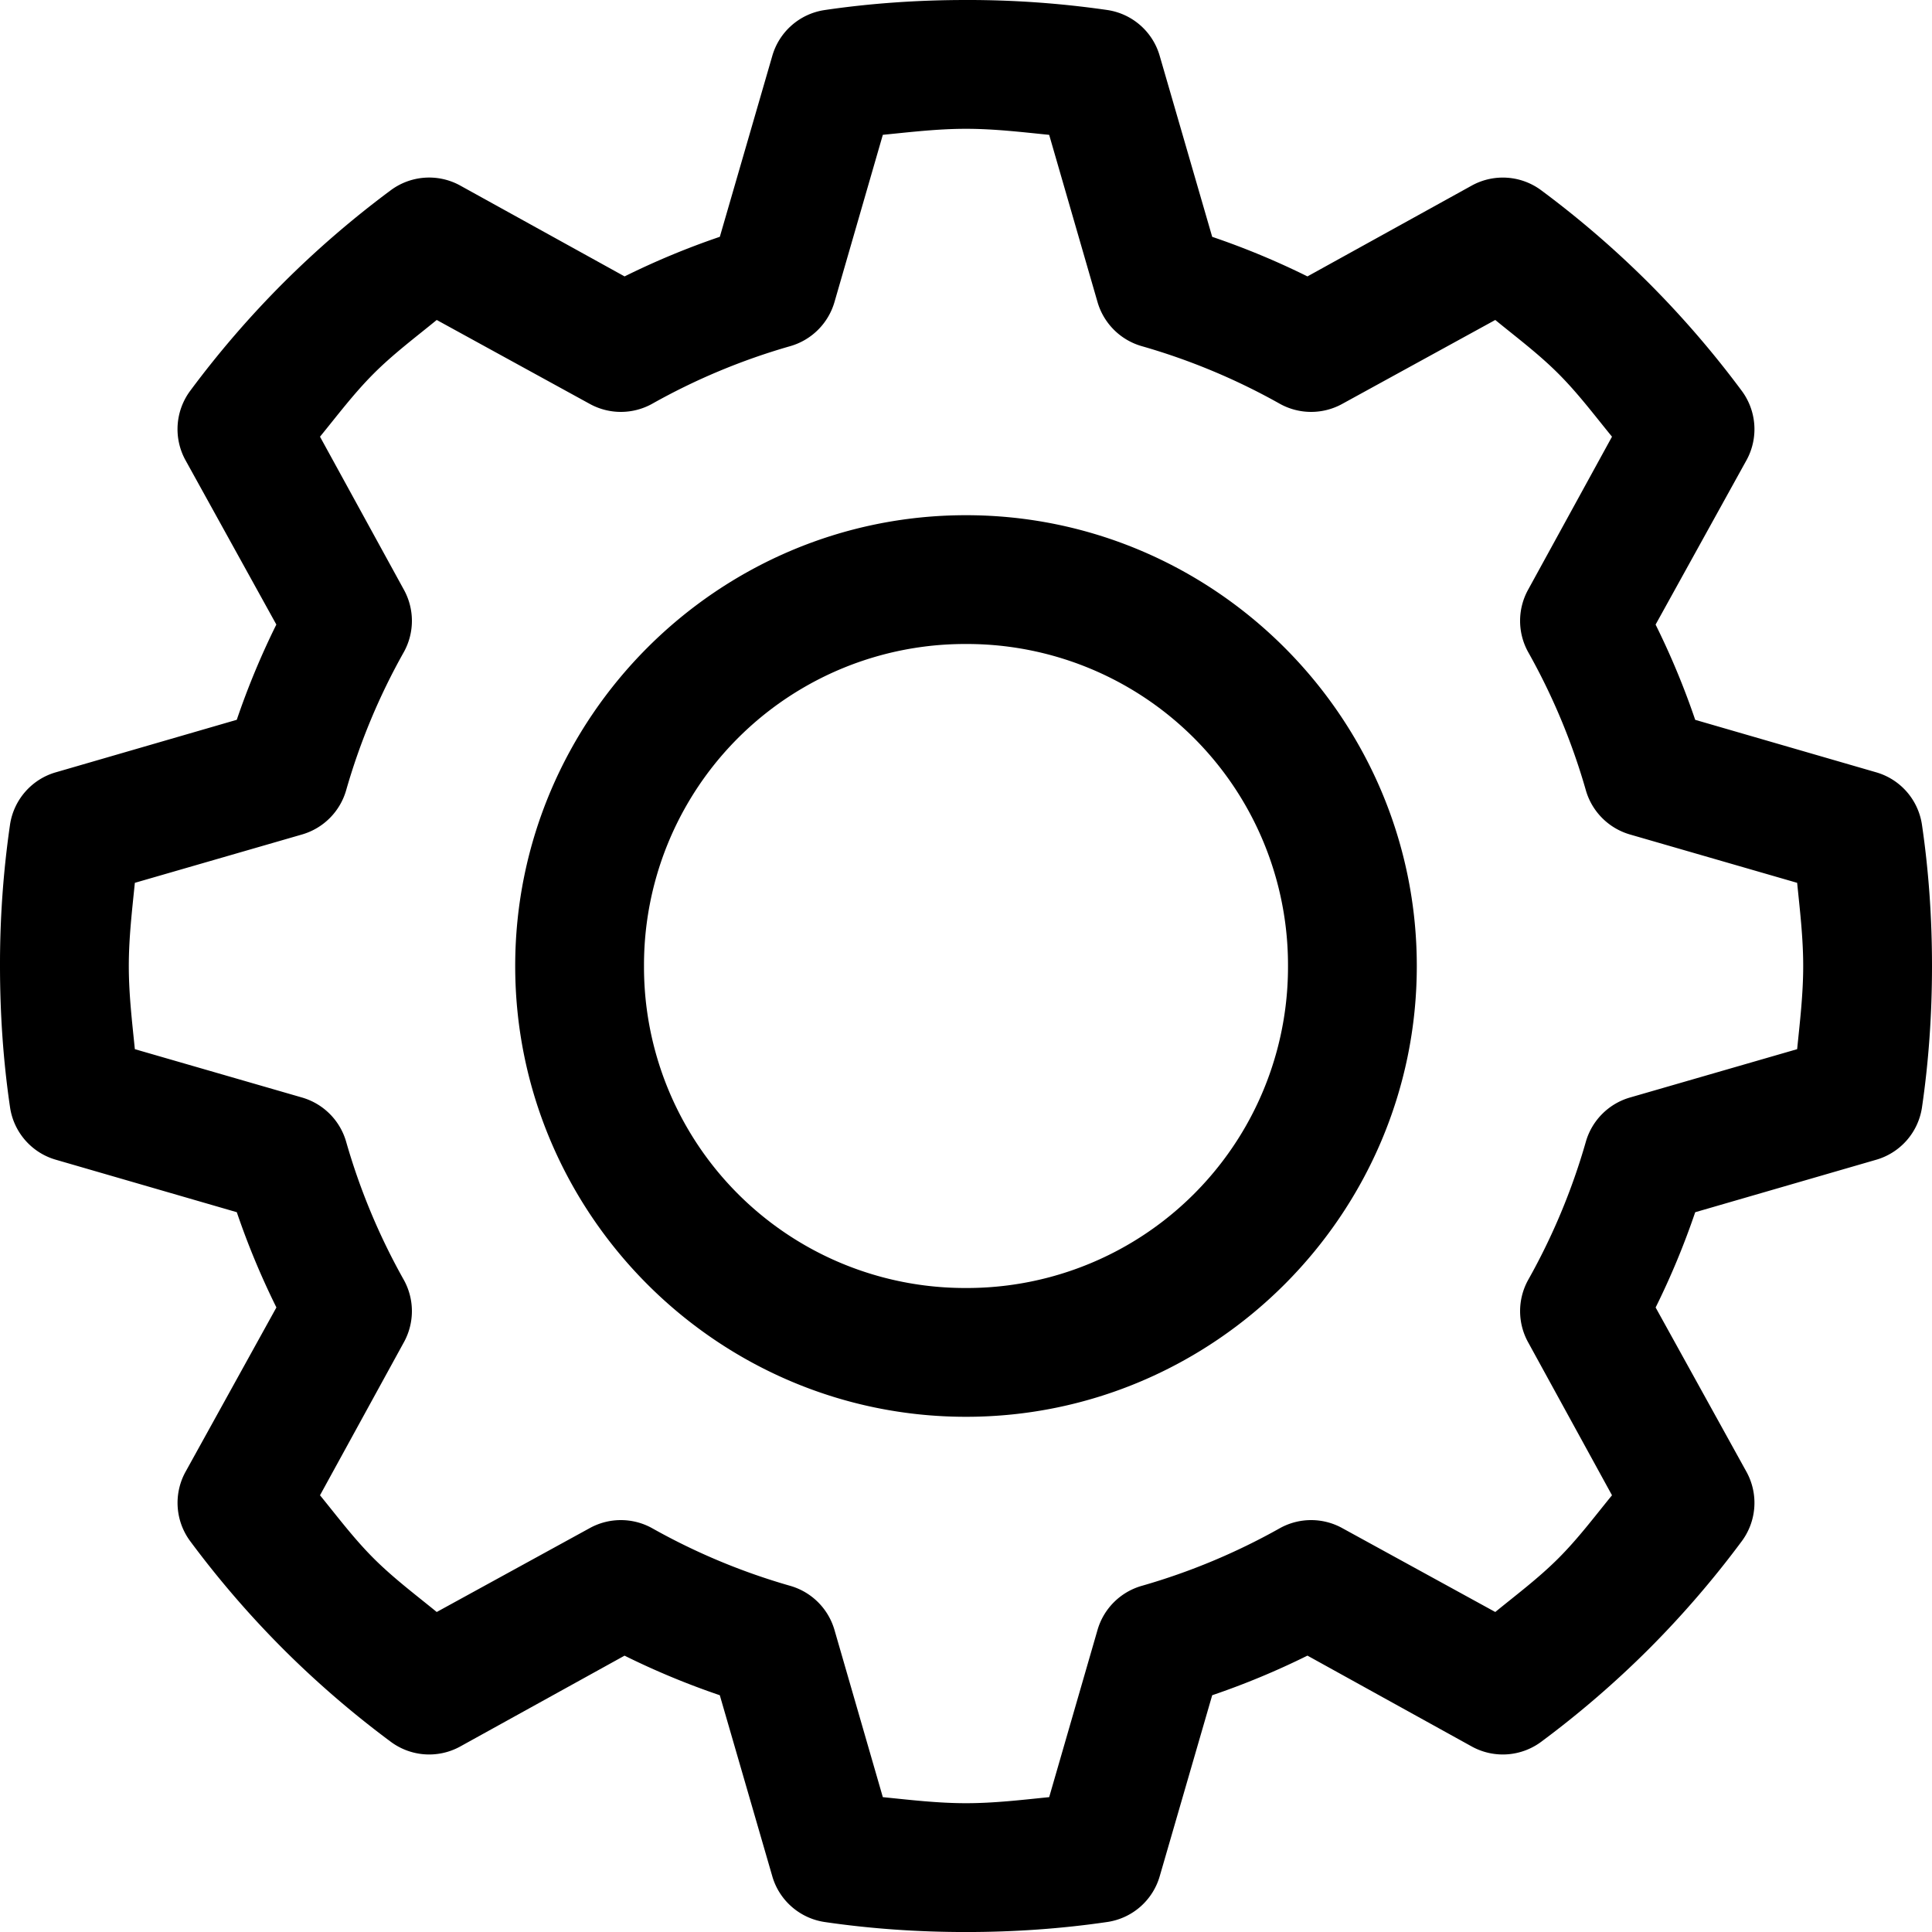 <svg xmlns="http://www.w3.org/2000/svg" width="60" height="60" viewBox="0 0 60 60"><title>Fill 1</title><path fill="#000" fill-rule="evenodd" d="M30 0c-1.492 0-2.964.102-4.396.313A1.997 1.997 0 0 0 23.98 1.75l-1.625 5.604a24.212 24.212 0 0 0-2.958 1.23L14.27 5.75a1.999 1.999 0 0 0-2.146.167 30.266 30.266 0 0 0-3.333 2.875 30.266 30.266 0 0 0-2.875 3.333 1.999 1.999 0 0 0-.167 2.146l2.833 5.125c-.471.95-.883 1.94-1.229 2.958L1.75 23.98c-.758.211-1.32.85-1.438 1.625A30.197 30.197 0 0 0 0 30c0 1.492.102 2.964.313 4.396.117.776.68 1.414 1.437 1.625l5.604 1.625a24.212 24.212 0 0 0 1.23 2.958L5.75 45.73a1.999 1.999 0 0 0 .167 2.146 30.266 30.266 0 0 0 2.875 3.333 30.266 30.266 0 0 0 3.333 2.875 1.999 1.999 0 0 0 2.146.167l5.125-2.833c.95.471 1.94.883 2.958 1.229l1.625 5.604c.211.758.85 1.32 1.625 1.438 1.432.21 2.904.312 4.396.312s2.964-.102 4.396-.313a1.997 1.997 0 0 0 1.625-1.437l1.625-5.604a24.214 24.214 0 0 0 2.958-1.23l5.125 2.834a1.999 1.999 0 0 0 2.146-.167 30.266 30.266 0 0 0 3.333-2.875 30.266 30.266 0 0 0 2.875-3.333 1.999 1.999 0 0 0 .167-2.146l-2.833-5.125c.471-.95.883-1.94 1.229-2.958l5.604-1.625a1.997 1.997 0 0 0 1.438-1.625c.21-1.432.312-2.904.312-4.396s-.102-2.964-.313-4.396a1.997 1.997 0 0 0-1.437-1.625l-5.604-1.625a24.212 24.212 0 0 0-1.23-2.958l2.834-5.125a1.999 1.999 0 0 0-.167-2.146 30.266 30.266 0 0 0-2.875-3.333 30.266 30.266 0 0 0-3.333-2.875 1.999 1.999 0 0 0-2.146-.167l-5.125 2.833c-.95-.471-1.94-.883-2.958-1.229L36.02 1.75A1.997 1.997 0 0 0 34.396.312 30.197 30.197 0 0 0 30 0zm0 4c.878 0 1.73.102 2.583.188l1.5 5.187c.19.664.711 1.185 1.375 1.375a19.95 19.95 0 0 1 4.292 1.792 2.002 2.002 0 0 0 1.937 0l4.75-2.605c.662.542 1.342 1.05 1.959 1.667s1.125 1.297 1.666 1.958l-2.604 4.75a2.002 2.002 0 0 0 0 1.938 19.95 19.95 0 0 1 1.792 4.292c.19.664.71 1.184 1.375 1.375l5.187 1.5c.086.854.188 1.705.188 2.583 0 .878-.102 1.73-.188 2.583l-5.187 1.5c-.664.19-1.185.711-1.375 1.375a19.95 19.95 0 0 1-1.792 4.292 2.002 2.002 0 0 0 0 1.937l2.604 4.75c-.541.662-1.049 1.342-1.666 1.959s-1.297 1.125-1.959 1.666l-4.75-2.604a2.002 2.002 0 0 0-1.937 0 19.95 19.95 0 0 1-4.292 1.792c-.664.19-1.185.71-1.375 1.375l-1.5 5.187C31.73 55.898 30.878 56 30 56c-.878 0-1.73-.102-2.583-.188l-1.5-5.187a2.006 2.006 0 0 0-1.375-1.375 19.95 19.95 0 0 1-4.292-1.792 2.002 2.002 0 0 0-1.937 0l-4.75 2.604c-.662-.541-1.342-1.05-1.959-1.666-.617-.617-1.125-1.297-1.666-1.959l2.604-4.75a2.002 2.002 0 0 0 0-1.937 19.95 19.95 0 0 1-1.792-4.292 2.006 2.006 0 0 0-1.375-1.375l-5.187-1.5C4.102 31.73 4 30.878 4 30c0-.878.102-1.73.188-2.583l5.187-1.5a2.006 2.006 0 0 0 1.375-1.375 19.95 19.95 0 0 1 1.792-4.292 2.002 2.002 0 0 0 0-1.938l-2.604-4.75c.541-.661 1.049-1.34 1.666-1.958.617-.617 1.297-1.125 1.959-1.667l4.75 2.605a2.002 2.002 0 0 0 1.937 0 19.95 19.95 0 0 1 4.292-1.792 2.006 2.006 0 0 0 1.375-1.375l1.5-5.188C28.27 4.103 29.122 4 30 4zm0 12c-7.708 0-14 6.292-14 14s6.292 14 14 14 14-6.292 14-14-6.292-14-14-14zm0 4a9.97 9.97 0 0 1 10 10 9.97 9.97 0 0 1-10 10 9.97 9.97 0 0 1-10-10 9.97 9.97 0 0 1 10-10z"/></svg>